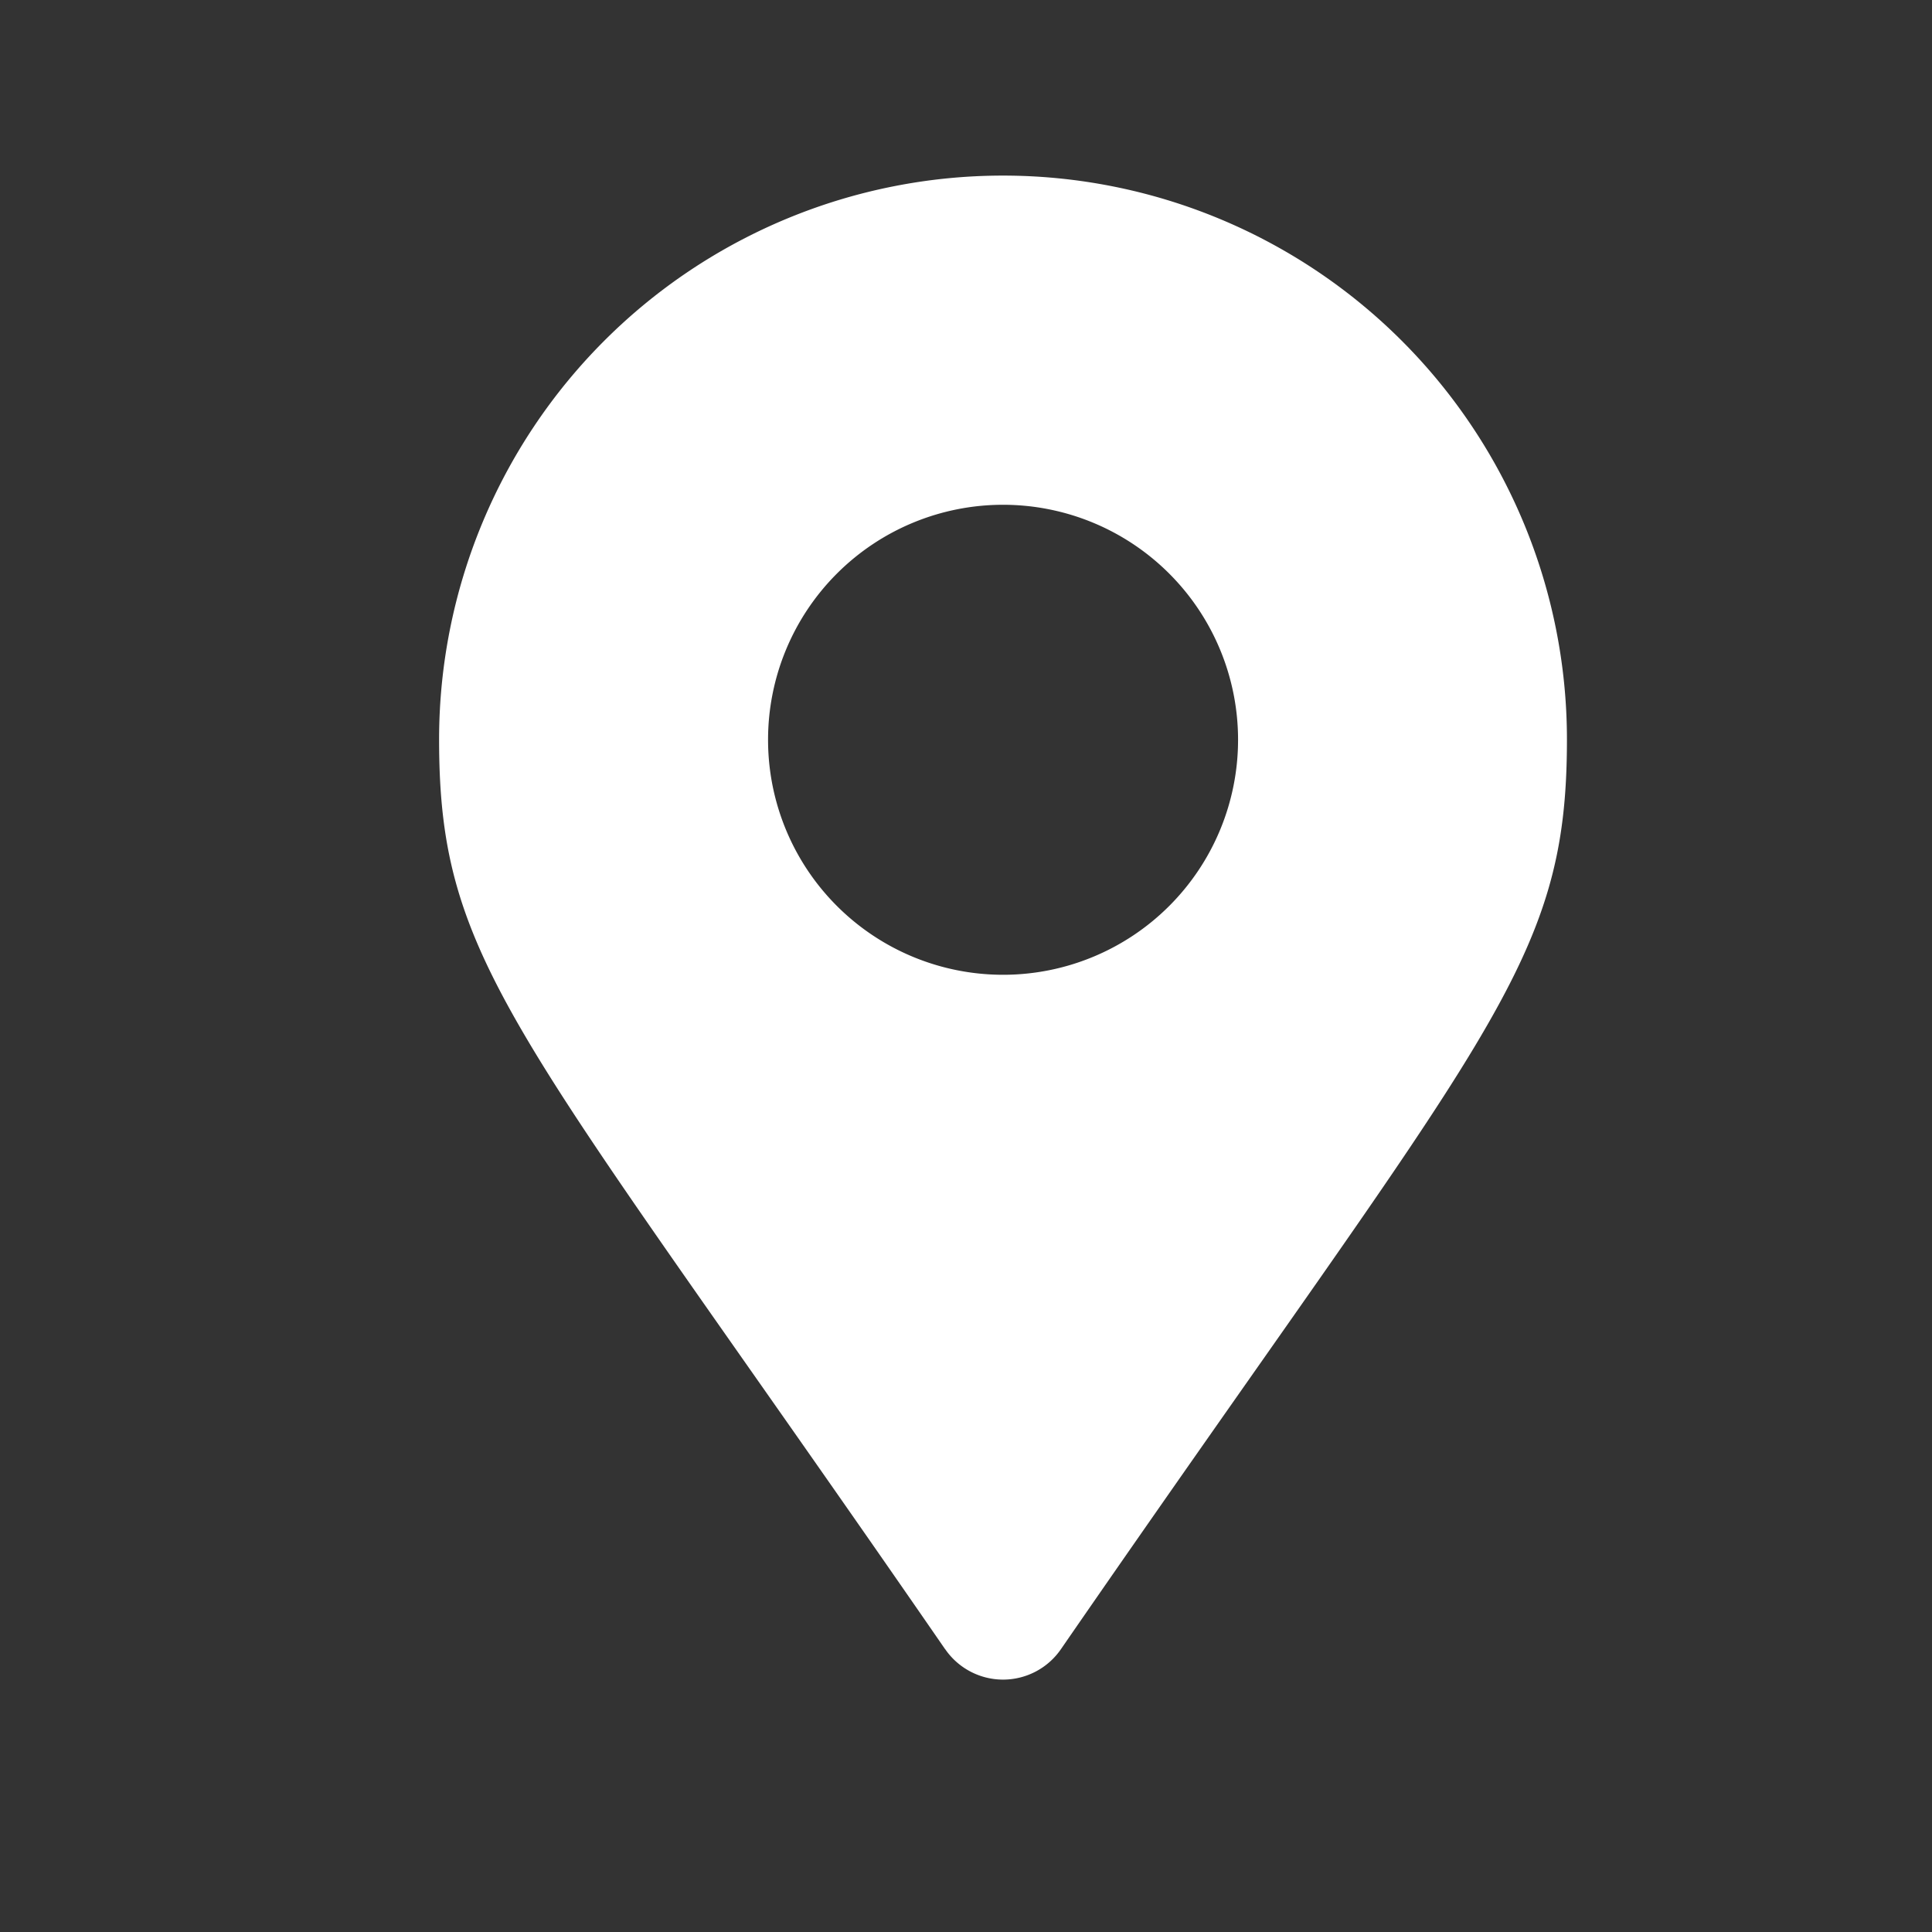 <svg xmlns="http://www.w3.org/2000/svg" xmlns:xlink="http://www.w3.org/1999/xlink" width="22" height="22" viewBox="0 0 22 22">
  <rect x="0" y="0" width="22" height="22" fill="#333333" stroke="none"/>
  <defs>
    <clipPath id="clip-path">
      <rect id="Rectangle_379" data-name="Rectangle 379" width="22" height="22" transform="translate(4040 769)" fill="#fff"/>
    </clipPath>
  </defs>
  <g id="Mask_Group_64" data-name="Mask Group 64" transform="translate(-4040 -769)" clip-path="url(#clip-path)">
    <path id="Icon_awesome-map-marker-alt" data-name="Icon awesome-map-marker-alt" d="M5.761,16.778C.9,9.733,0,9.01,0,6.421a6.421,6.421,0,0,1,12.843,0c0,2.589-.9,3.312-5.761,10.357a.8.8,0,0,1-1.32,0ZM6.421,9.1A2.676,2.676,0,1,0,3.746,6.421,2.676,2.676,0,0,0,6.421,9.1Z" transform="translate(4045 771)" fill="#fff"/>
  </g>
</svg>
